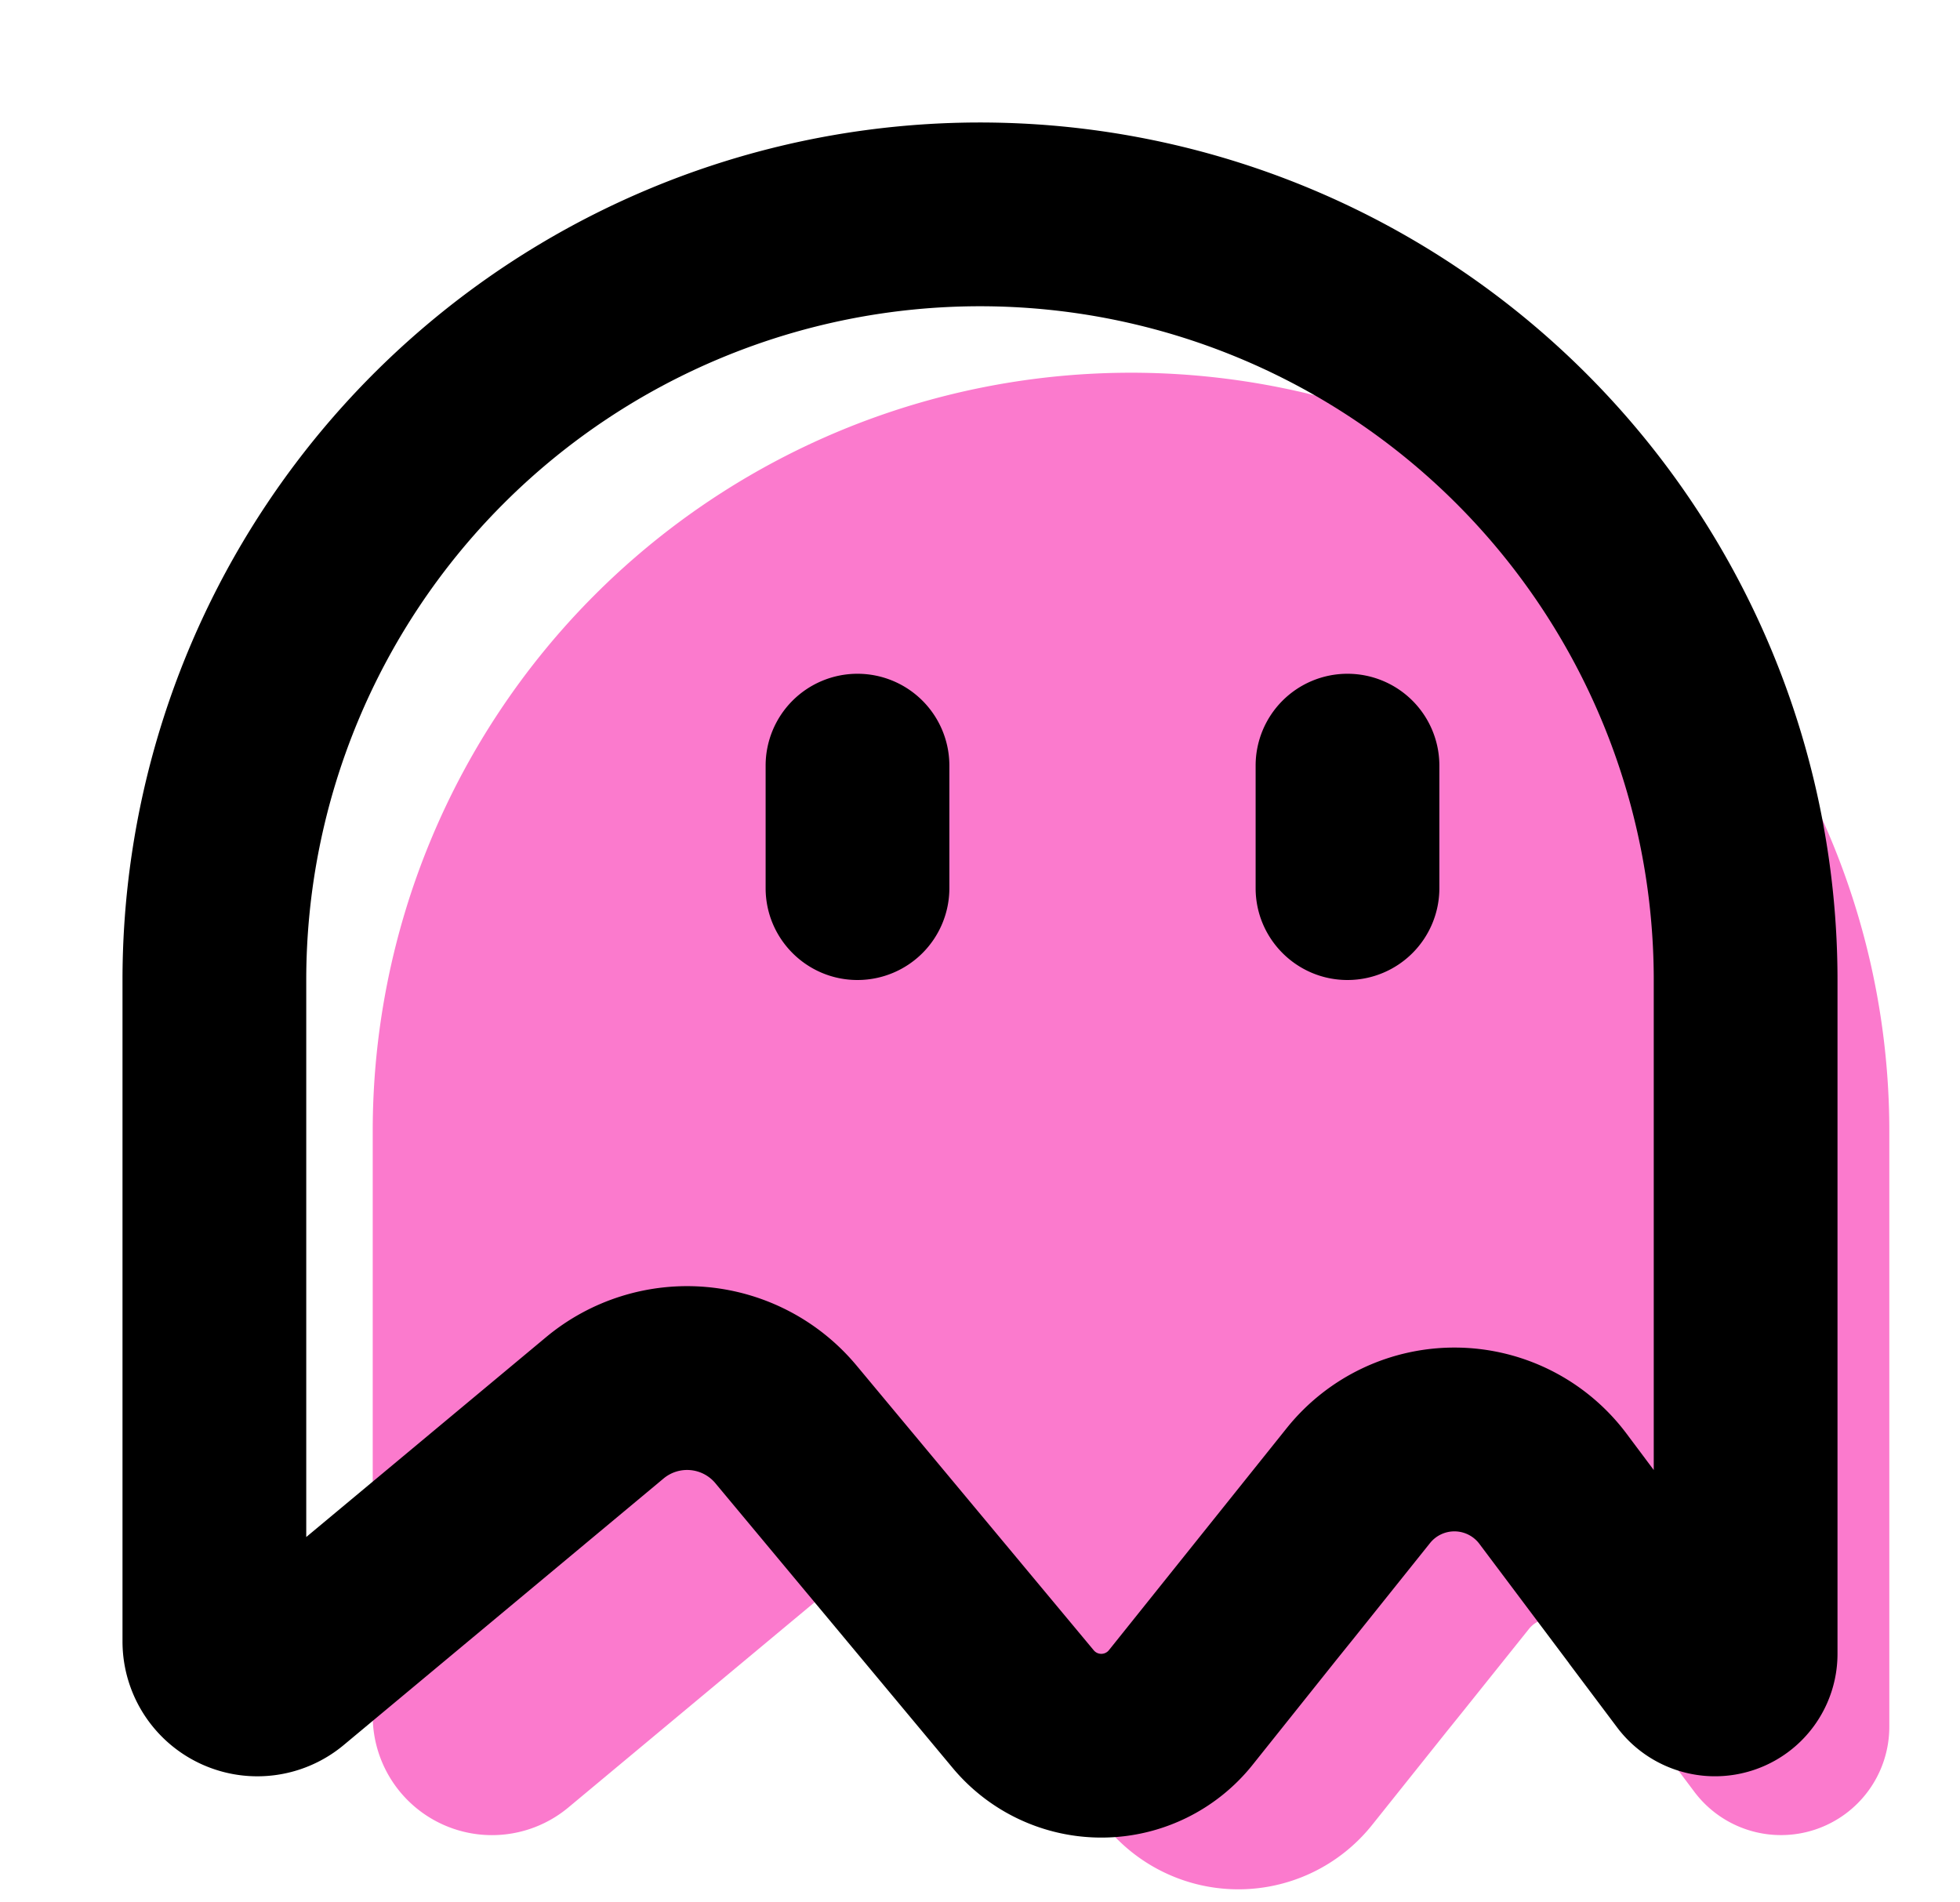 <svg xmlns="http://www.w3.org/2000/svg" width="305" height="296" fill="none"><path fill="#FB7ACD" fill-rule="evenodd" d="m213.507 283.994 11.564-14.48 2.444-3.034 10.418-13.013a4.296 4.296 0 0 1 5.292-1.14c.583.296 1.09.72 1.485 1.241l9.996 13.316 2.343 3.119v.017l6.608 8.799a16.863 16.863 0 0 0 18.817 5.877A16.854 16.854 0 0 0 294 268.705v-92.71a117.991 117.991 0 0 0-72.843-109.013A118.008 118.008 0 0 0 92.561 92.56 117.995 117.995 0 0 0 58 175.995v91.007a18.56 18.56 0 0 0 30.444 14.261l43.997-36.663a5.083 5.083 0 0 1 1.737-.954 5.073 5.073 0 0 1 3.871.347c.59.311 1.114.735 1.54 1.248l32.635 39.157a26.64 26.64 0 0 0 32.138 6.914 26.638 26.638 0 0 0 9.145-7.318Z" clip-rule="evenodd"/><path fill="#000" fill-rule="evenodd" d="m253.093 223.069 4.251 5.681V152.5a104.844 104.844 0 0 0-209.688 0v86.677l37.286-31.072a34.309 34.309 0 0 1 25.094-7.825 34.323 34.323 0 0 1 23.268 12.229l36.886 44.282a1.513 1.513 0 0 0 1.196.563 1.522 1.522 0 0 0 1.187-.582l27.64-34.522a33.448 33.448 0 0 1 26.641-12.55 33.458 33.458 0 0 1 26.239 13.369Zm-58.179 51.564 13.077-16.374 2.764-3.431 11.781-14.717a4.86 4.86 0 0 1 7.663.115l11.304 15.059 2.649 3.527v.019l7.473 9.95a19.062 19.062 0 0 0 34.313-11.437V152.5a133.434 133.434 0 0 0-39.083-94.355A133.437 133.437 0 0 0 19.063 152.5v102.918a20.987 20.987 0 0 0 34.426 16.127l49.753-41.461a5.724 5.724 0 0 1 8.083.725l36.905 44.282a30.123 30.123 0 0 0 36.342 7.818 30.11 30.11 0 0 0 10.342-8.276ZM133.438 152.5a14.297 14.297 0 0 0 14.296-14.297v-19.062a14.298 14.298 0 0 0-24.406-10.11 14.298 14.298 0 0 0-4.187 10.11v19.062c0 7.892 6.405 14.297 14.297 14.297Zm76.25 0a14.297 14.297 0 0 0 14.296-14.297v-19.062a14.298 14.298 0 0 0-24.406-10.11 14.298 14.298 0 0 0-4.187 10.11v19.062c0 7.892 6.405 14.297 14.297 14.297Z" clip-rule="evenodd"/></svg>
